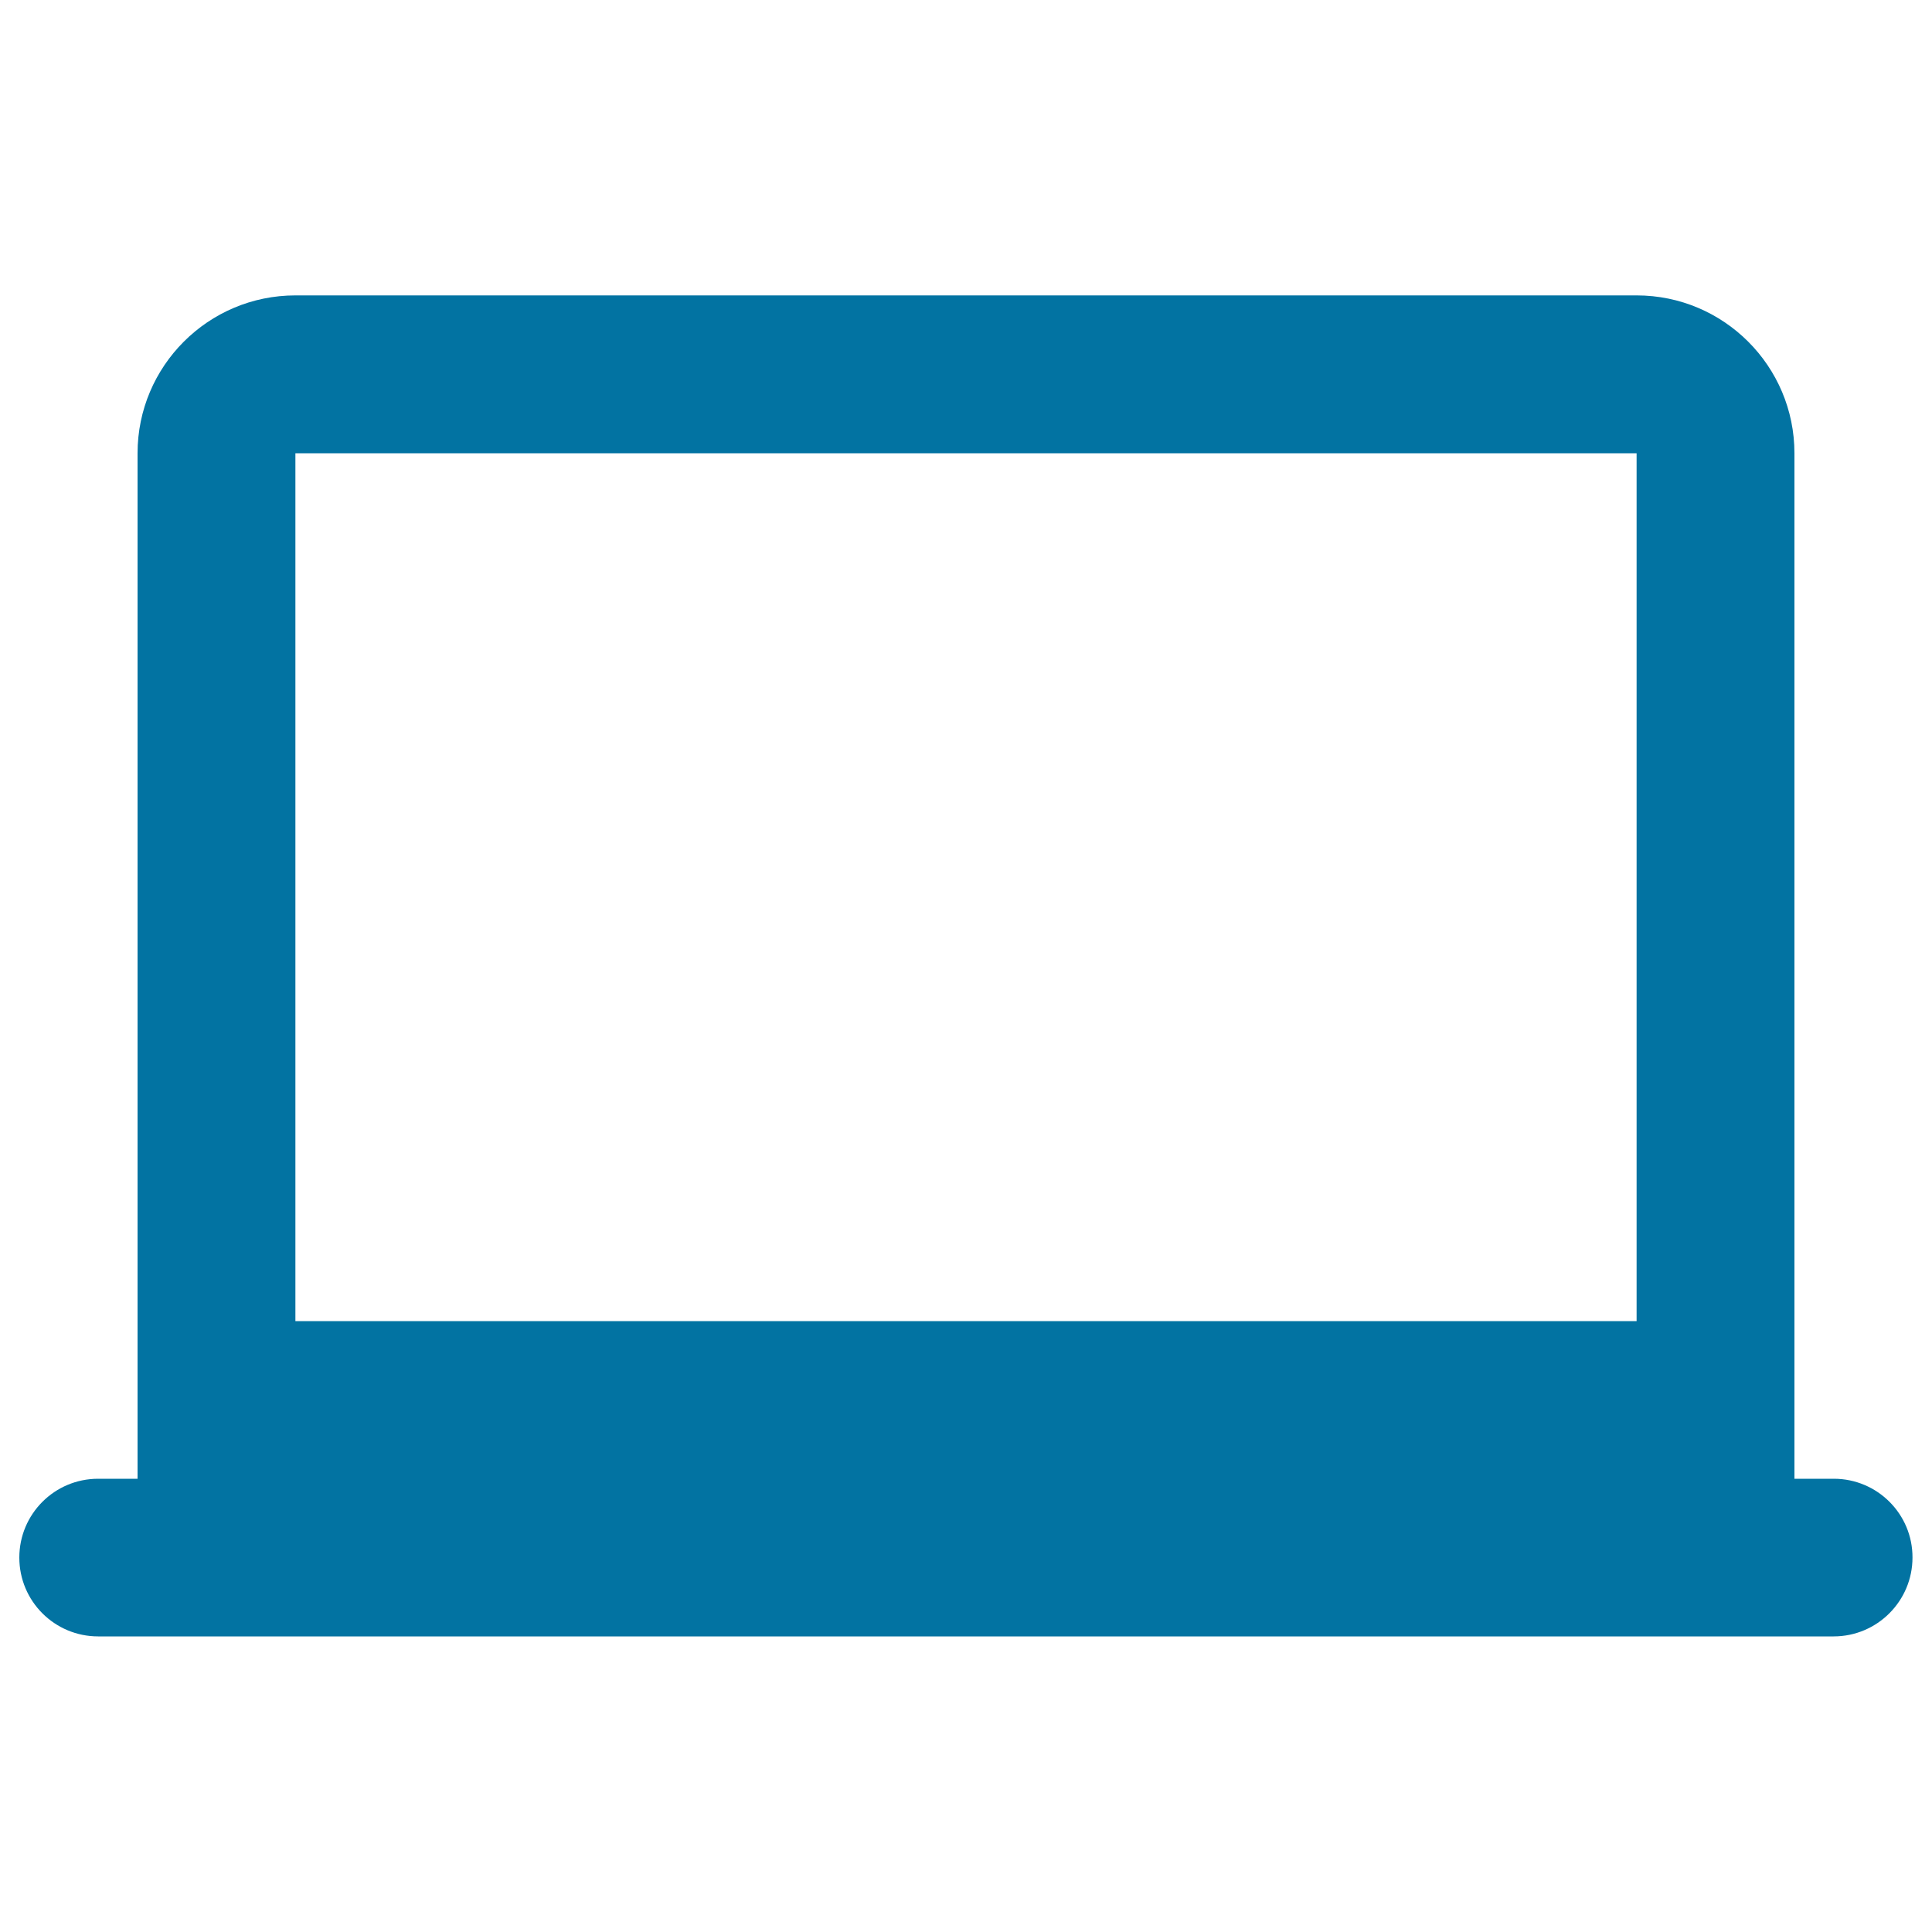 <svg xmlns="http://www.w3.org/2000/svg" viewBox="0 0 1000 1000" style="fill:#0273a2">
<title>Screen Monitor SVG icon</title>
<g><g id="_x32_33._Laptop"><g><path d="M949.2,765.4h-20.4V234.6c0-45.1-36.6-81.7-81.7-81.7H152.9c-45.1,0-81.7,36.6-81.7,81.7v530.8H50.8c-22.6,0-40.8,18.3-40.8,40.8c0,22.6,18.3,40.8,40.8,40.8h898.3c22.5,0,40.8-18.3,40.8-40.8C990,783.7,971.7,765.4,949.2,765.4z M152.9,234.6h694.2v449.2H152.9V234.6z"/></g></g></g>
</svg>